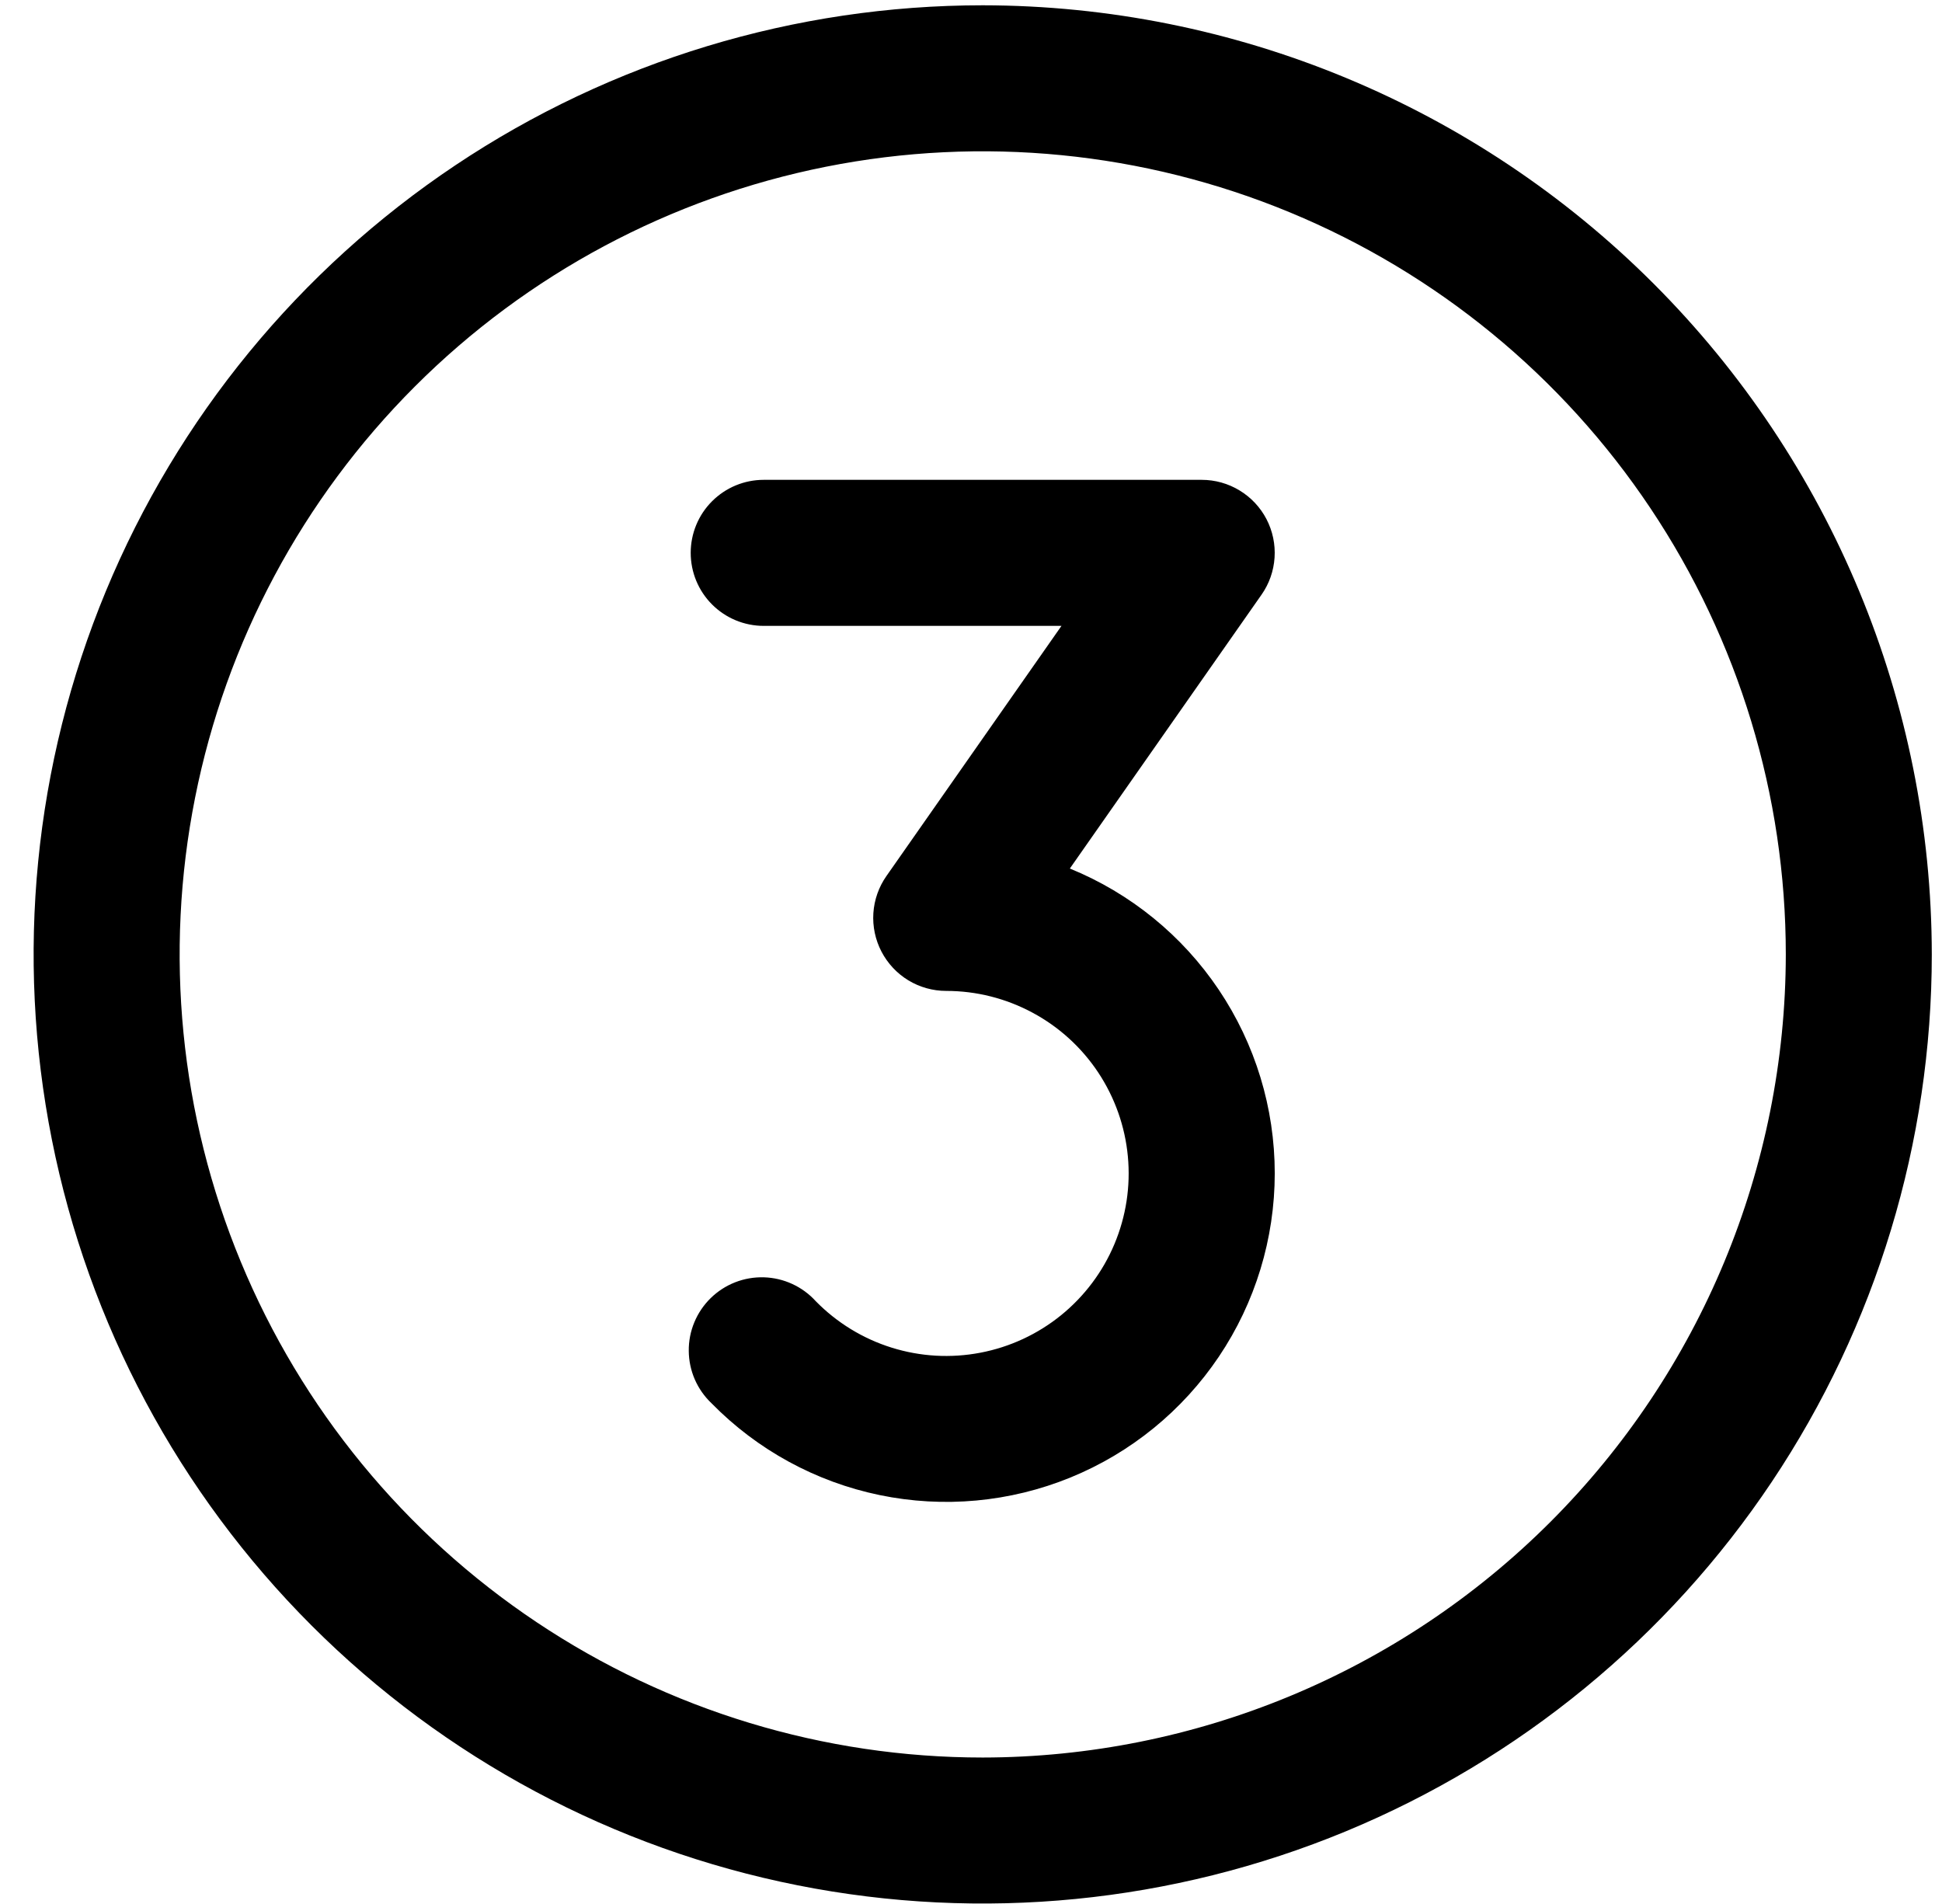 <svg width="51" height="50" viewBox="0 0 51 50" fill="none" xmlns="http://www.w3.org/2000/svg">
<path d="M25.808 0.139C20.878 0.139 16.059 1.6 11.96 4.339C7.861 7.078 4.667 10.971 2.78 15.525C0.894 20.08 0.4 25.091 1.362 29.926C2.323 34.761 4.697 39.202 8.183 42.688C11.669 46.174 16.11 48.548 20.945 49.509C25.78 50.471 30.791 49.977 35.346 48.091C39.9 46.205 43.793 43.01 46.532 38.911C49.271 34.812 50.732 29.993 50.732 25.064C50.725 18.455 48.097 12.12 43.424 7.447C38.752 2.774 32.416 0.146 25.808 0.139ZM25.808 46.154C21.636 46.154 17.559 44.917 14.091 42.599C10.622 40.282 7.919 36.988 6.323 33.134C4.727 29.281 4.309 25.04 5.123 20.949C5.936 16.858 7.945 13.1 10.895 10.15C13.844 7.201 17.602 5.192 21.693 4.378C25.784 3.565 30.025 3.982 33.879 5.579C37.732 7.175 41.026 9.878 43.343 13.346C45.661 16.815 46.898 20.892 46.898 25.064C46.892 30.655 44.667 36.016 40.714 39.969C36.76 43.923 31.399 46.147 25.808 46.154ZM33.477 30.815C33.476 32.529 32.966 34.204 32.01 35.626C31.054 37.048 29.696 38.154 28.11 38.801C26.523 39.449 24.78 39.609 23.102 39.262C21.424 38.915 19.887 38.076 18.687 36.852C18.5 36.675 18.35 36.462 18.247 36.226C18.144 35.989 18.09 35.734 18.088 35.477C18.085 35.219 18.135 34.963 18.234 34.725C18.333 34.486 18.479 34.271 18.663 34.09C18.847 33.91 19.066 33.768 19.306 33.674C19.546 33.58 19.803 33.536 20.061 33.543C20.319 33.551 20.572 33.61 20.806 33.718C21.041 33.826 21.251 33.98 21.424 34.171C21.977 34.735 22.661 35.154 23.416 35.39C24.17 35.626 24.971 35.672 25.747 35.523C26.523 35.375 27.25 35.037 27.864 34.54C28.478 34.042 28.96 33.401 29.266 32.672C29.572 31.944 29.694 31.151 29.619 30.364C29.545 29.578 29.277 28.822 28.84 28.163C28.403 27.505 27.81 26.965 27.113 26.592C26.417 26.218 25.639 26.022 24.849 26.022C24.498 26.022 24.154 25.926 23.854 25.744C23.555 25.562 23.311 25.301 23.149 24.99C22.987 24.679 22.913 24.329 22.936 23.979C22.959 23.629 23.078 23.292 23.279 23.005L27.876 16.436H20.056C19.547 16.436 19.06 16.234 18.7 15.874C18.34 15.514 18.139 15.027 18.139 14.518C18.139 14.01 18.34 13.522 18.7 13.163C19.06 12.803 19.547 12.601 20.056 12.601H31.559C31.91 12.601 32.254 12.697 32.554 12.88C32.854 13.062 33.098 13.322 33.26 13.633C33.422 13.945 33.495 14.294 33.472 14.644C33.449 14.994 33.331 15.331 33.129 15.618L28.096 22.808C29.687 23.457 31.049 24.565 32.007 25.991C32.966 27.418 33.477 29.097 33.477 30.815Z" fill="black"/>
</svg>
